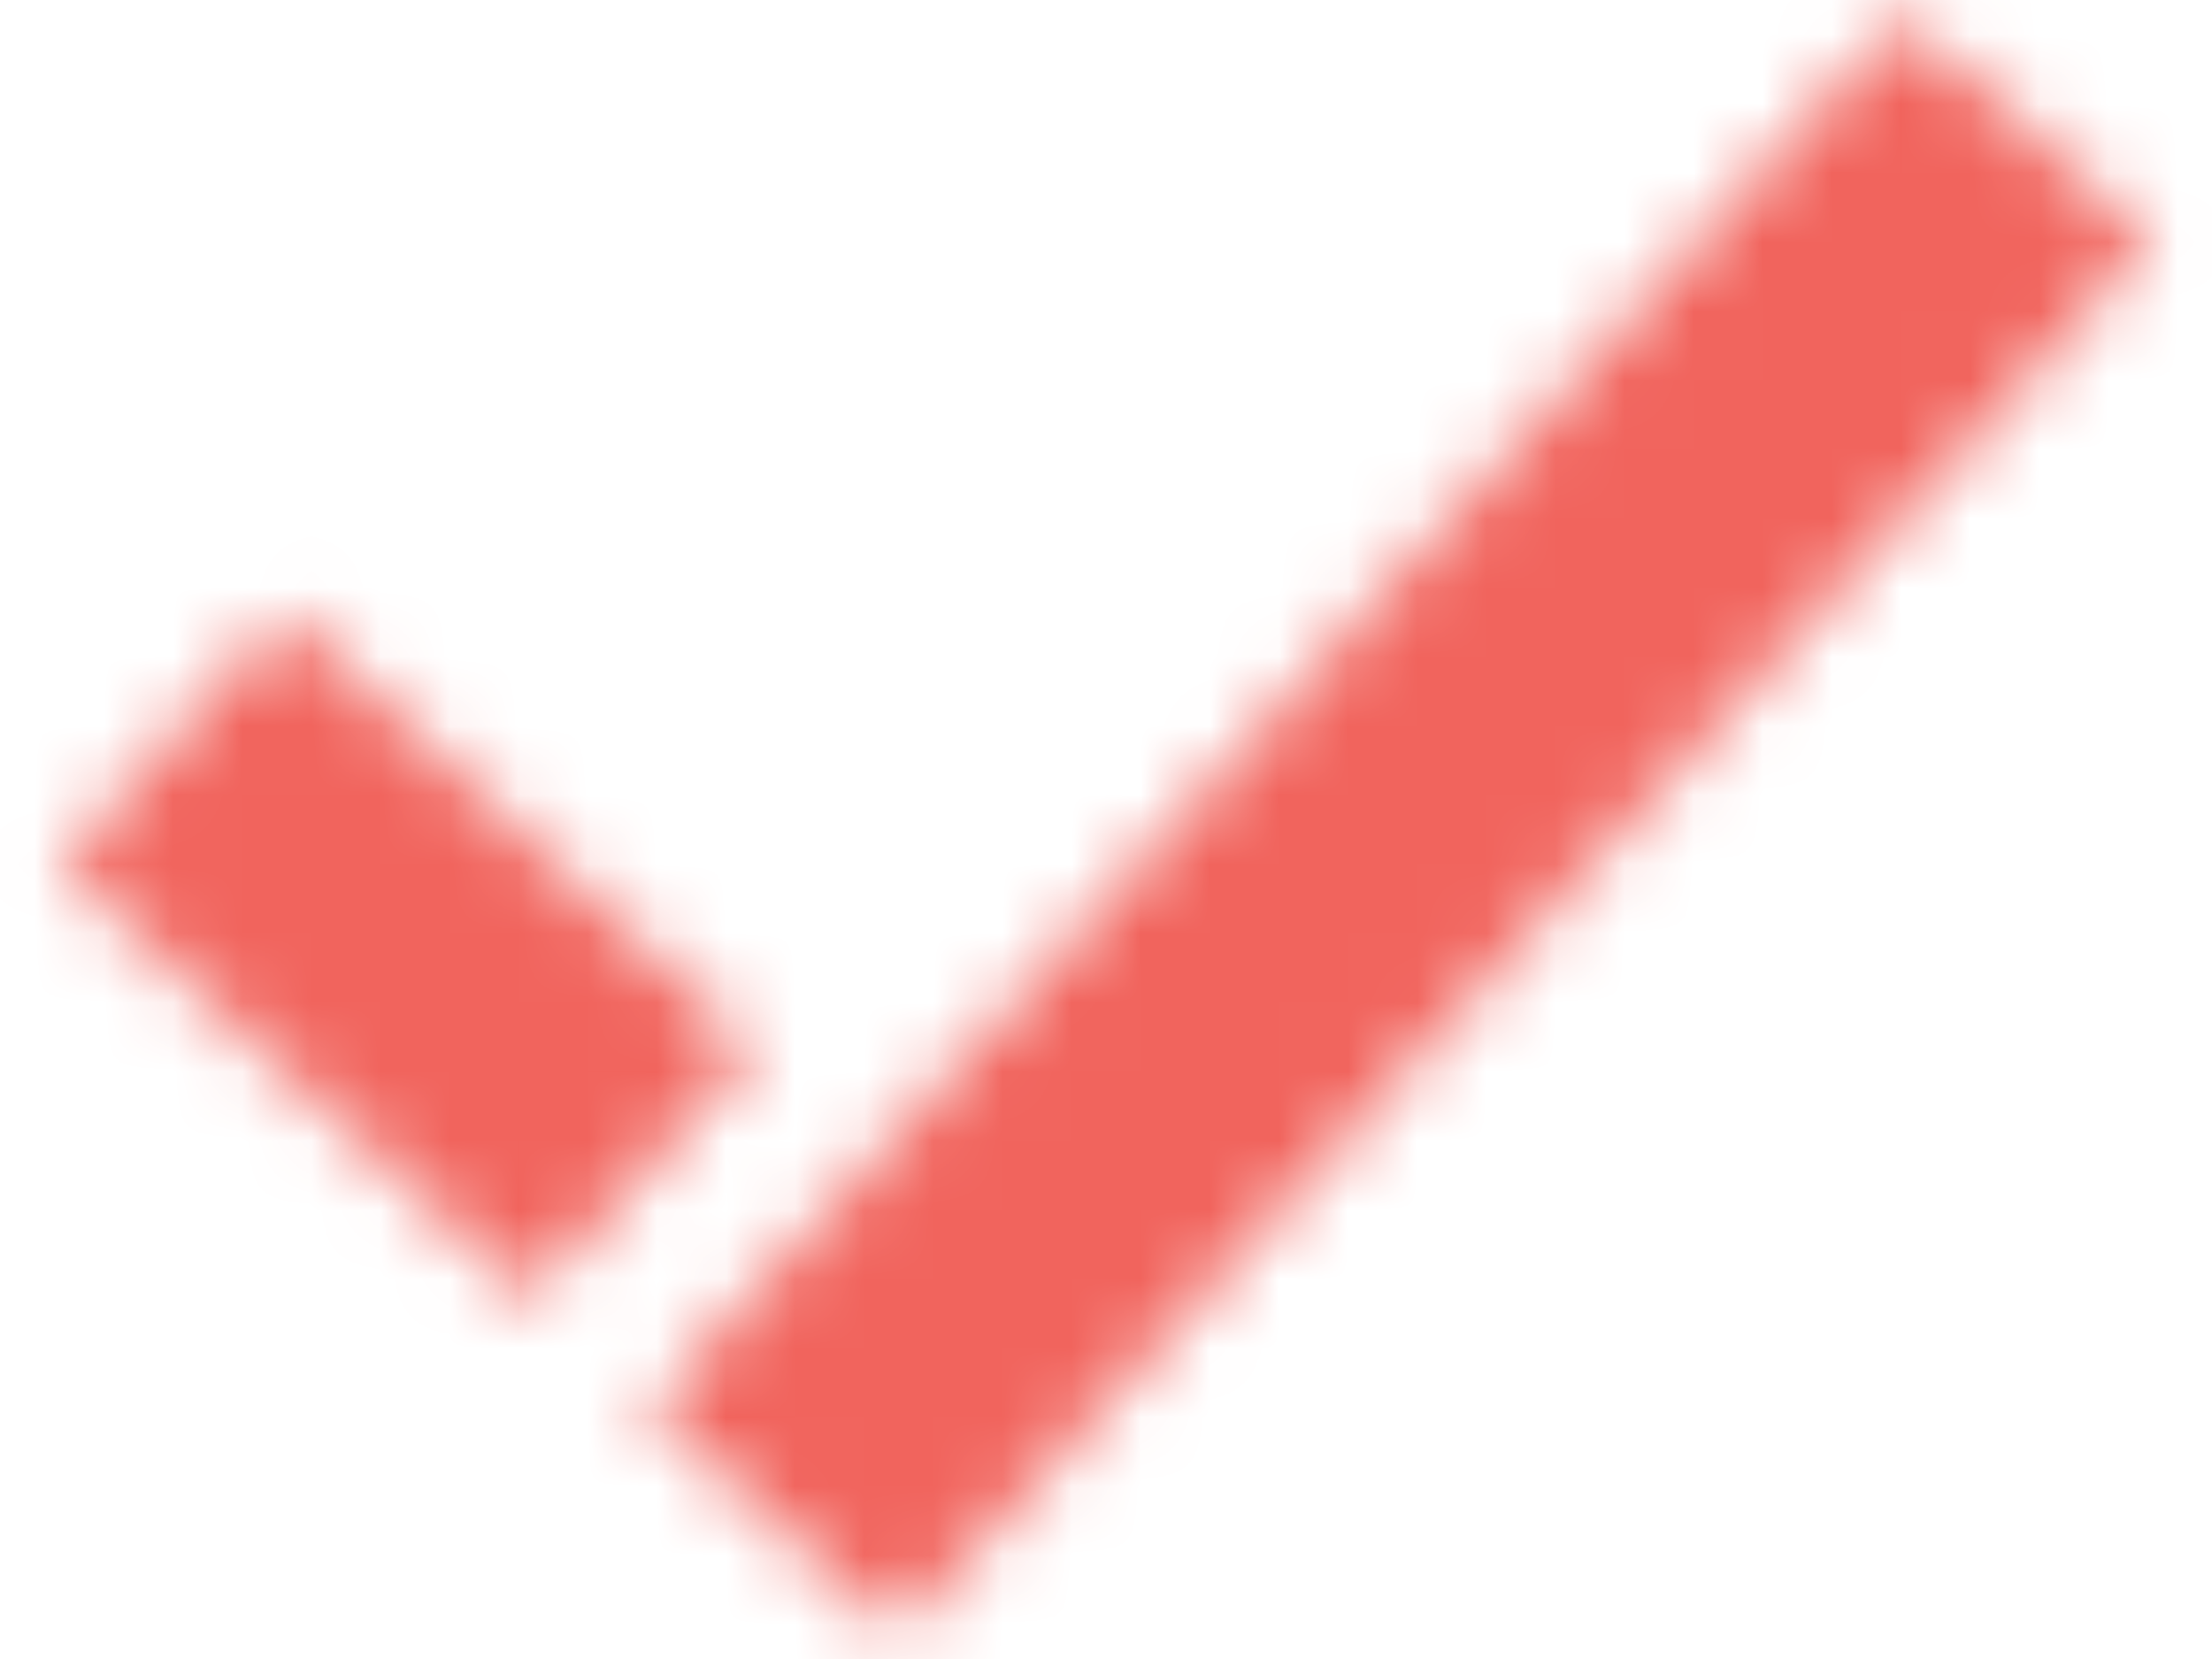<?xml version="1.0" encoding="UTF-8"?>
<svg width="32px" height="24px" viewBox="0 0 32 24" version="1.1" xmlns="http://www.w3.org/2000/svg" xmlns:xlink="http://www.w3.org/1999/xlink">
    <title>icn_checkmark_rose</title>
    <defs>
        <path d="M32.505,9.24 L36.12,12.489 L17.994,32.645 L14.38,29.395 L32.505,9.24 Z M9.117,17.869 L15.896,24.172 L12.659,27.798 L5.88,21.495 L9.117,17.869 Z" id="path-1"></path>
    </defs>
    <g id="Page-1" stroke="none" stroke-width="1" fill="none" fill-rule="evenodd">
        <g id="Pay-by-Pay" transform="translate(-872, -2997)">
            <g id="Content-/-SideBySide-/-50PercentImageLeft" transform="translate(0, 2717)">
                <g id="chart" transform="translate(158, 225)">
                    <g id="icn_checkmark_rose" transform="translate(709, 46)">
                        <mask id="mask-2" fill="white">
                            <use xlink:href="#path-1"></use>
                        </mask>
                        <g id="Combined-Shape"></g>
                        <rect id="Rectangle" fill="#F1645D" mask="url(#mask-2)" x="0" y="0" width="42" height="42"></rect>
                    </g>
                </g>
            </g>
        </g>
    </g>
</svg>